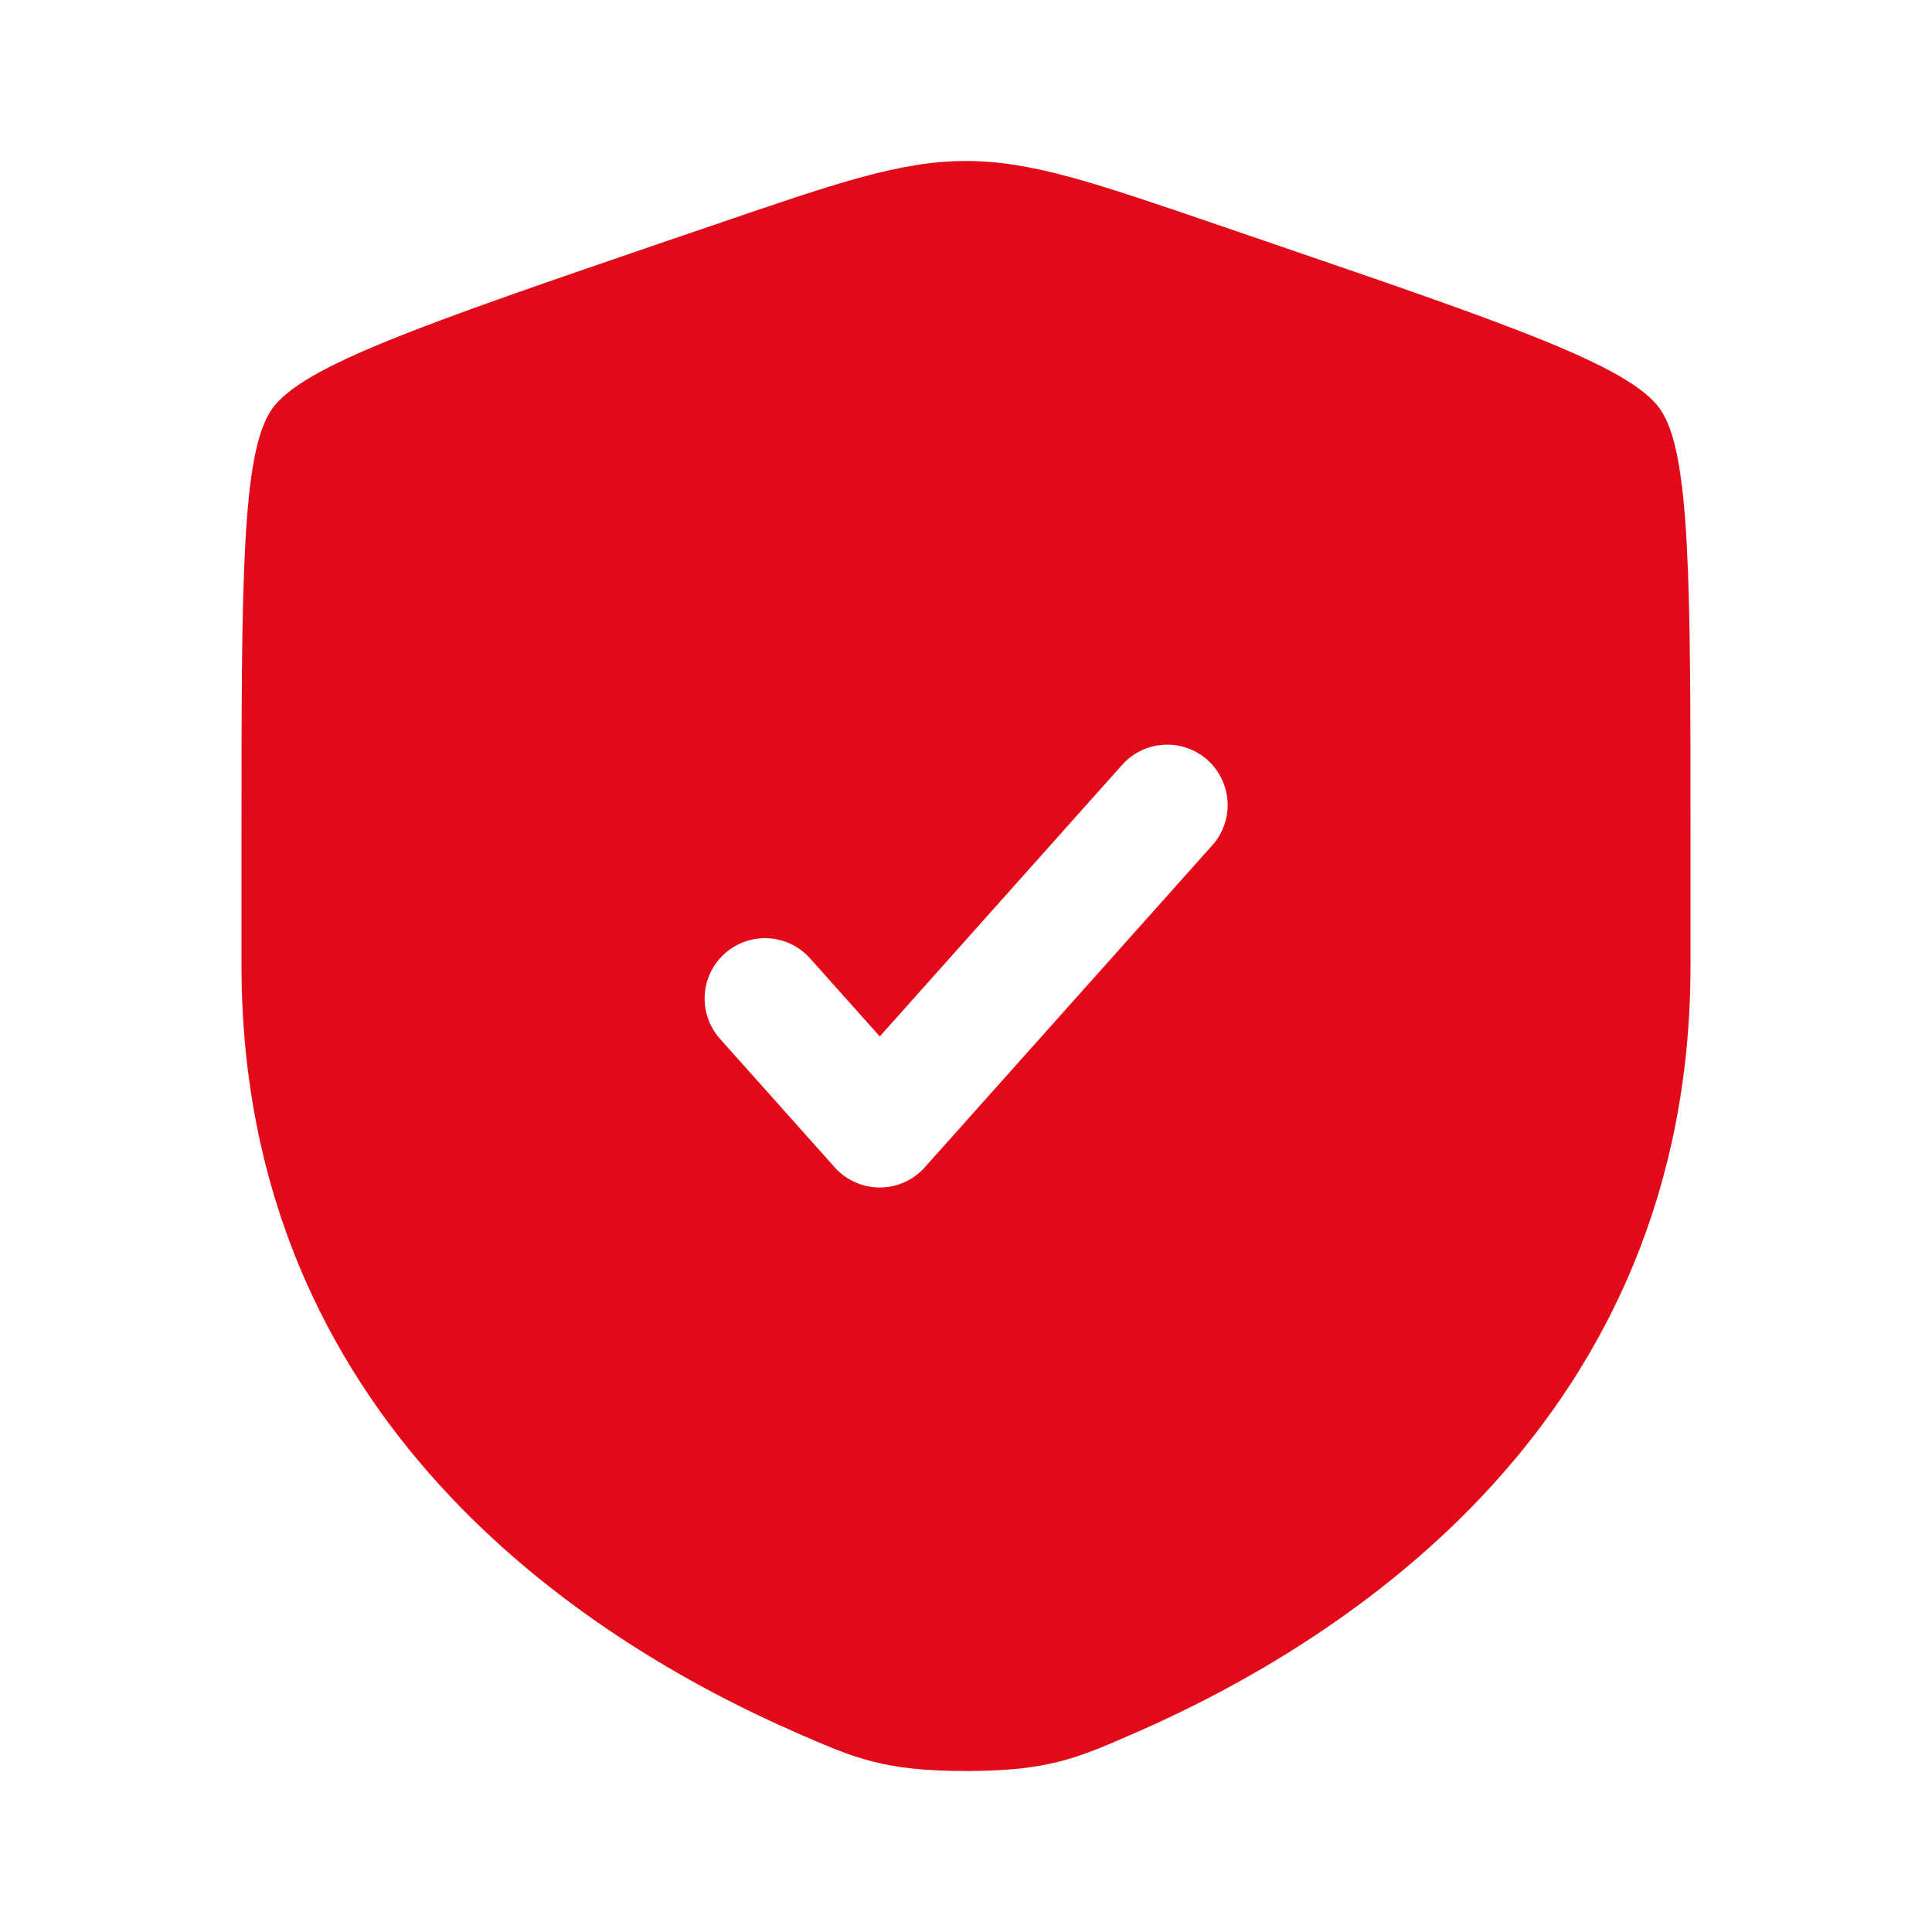 <svg xmlns="http://www.w3.org/2000/svg" width="54" height="54" viewBox="0 0 54 54" fill="none"><path fill-rule="evenodd" clip-rule="evenodd" d="M7.601 11.434C6.75 12.645 6.75 16.245 6.75 23.438V26.98C6.75 39.665 16.288 45.824 22.273 48.436C23.895 49.145 24.707 49.5 27 49.5C29.295 49.5 30.105 49.145 31.727 48.436C37.712 45.821 47.25 39.667 47.25 26.98V23.438C47.25 16.243 47.25 12.645 46.4 11.434C45.551 10.226 42.169 9.068 35.404 6.752L34.114 6.311C30.589 5.103 28.827 4.5 27 4.5C25.173 4.5 23.411 5.103 19.886 6.311L18.596 6.75C11.831 9.068 8.449 10.226 7.601 11.434ZM33.885 23.625C34.033 23.459 34.146 23.267 34.219 23.057C34.292 22.848 34.323 22.626 34.311 22.405C34.298 22.183 34.242 21.967 34.145 21.767C34.049 21.567 33.914 21.389 33.749 21.241C33.583 21.093 33.391 20.98 33.181 20.907C32.972 20.834 32.75 20.803 32.529 20.816C32.307 20.828 32.091 20.884 31.891 20.981C31.691 21.077 31.513 21.212 31.365 21.377L24.59 28.969L22.633 26.777C22.334 26.447 21.916 26.248 21.471 26.224C21.025 26.201 20.589 26.355 20.256 26.652C19.924 26.949 19.723 27.366 19.697 27.811C19.671 28.256 19.822 28.693 20.117 29.027L23.33 32.627C23.488 32.805 23.683 32.947 23.899 33.044C24.116 33.141 24.351 33.191 24.589 33.191C24.827 33.191 25.062 33.141 25.279 33.044C25.496 32.947 25.69 32.805 25.848 32.627L33.885 23.625Z" fill="#E20A18"></path></svg>